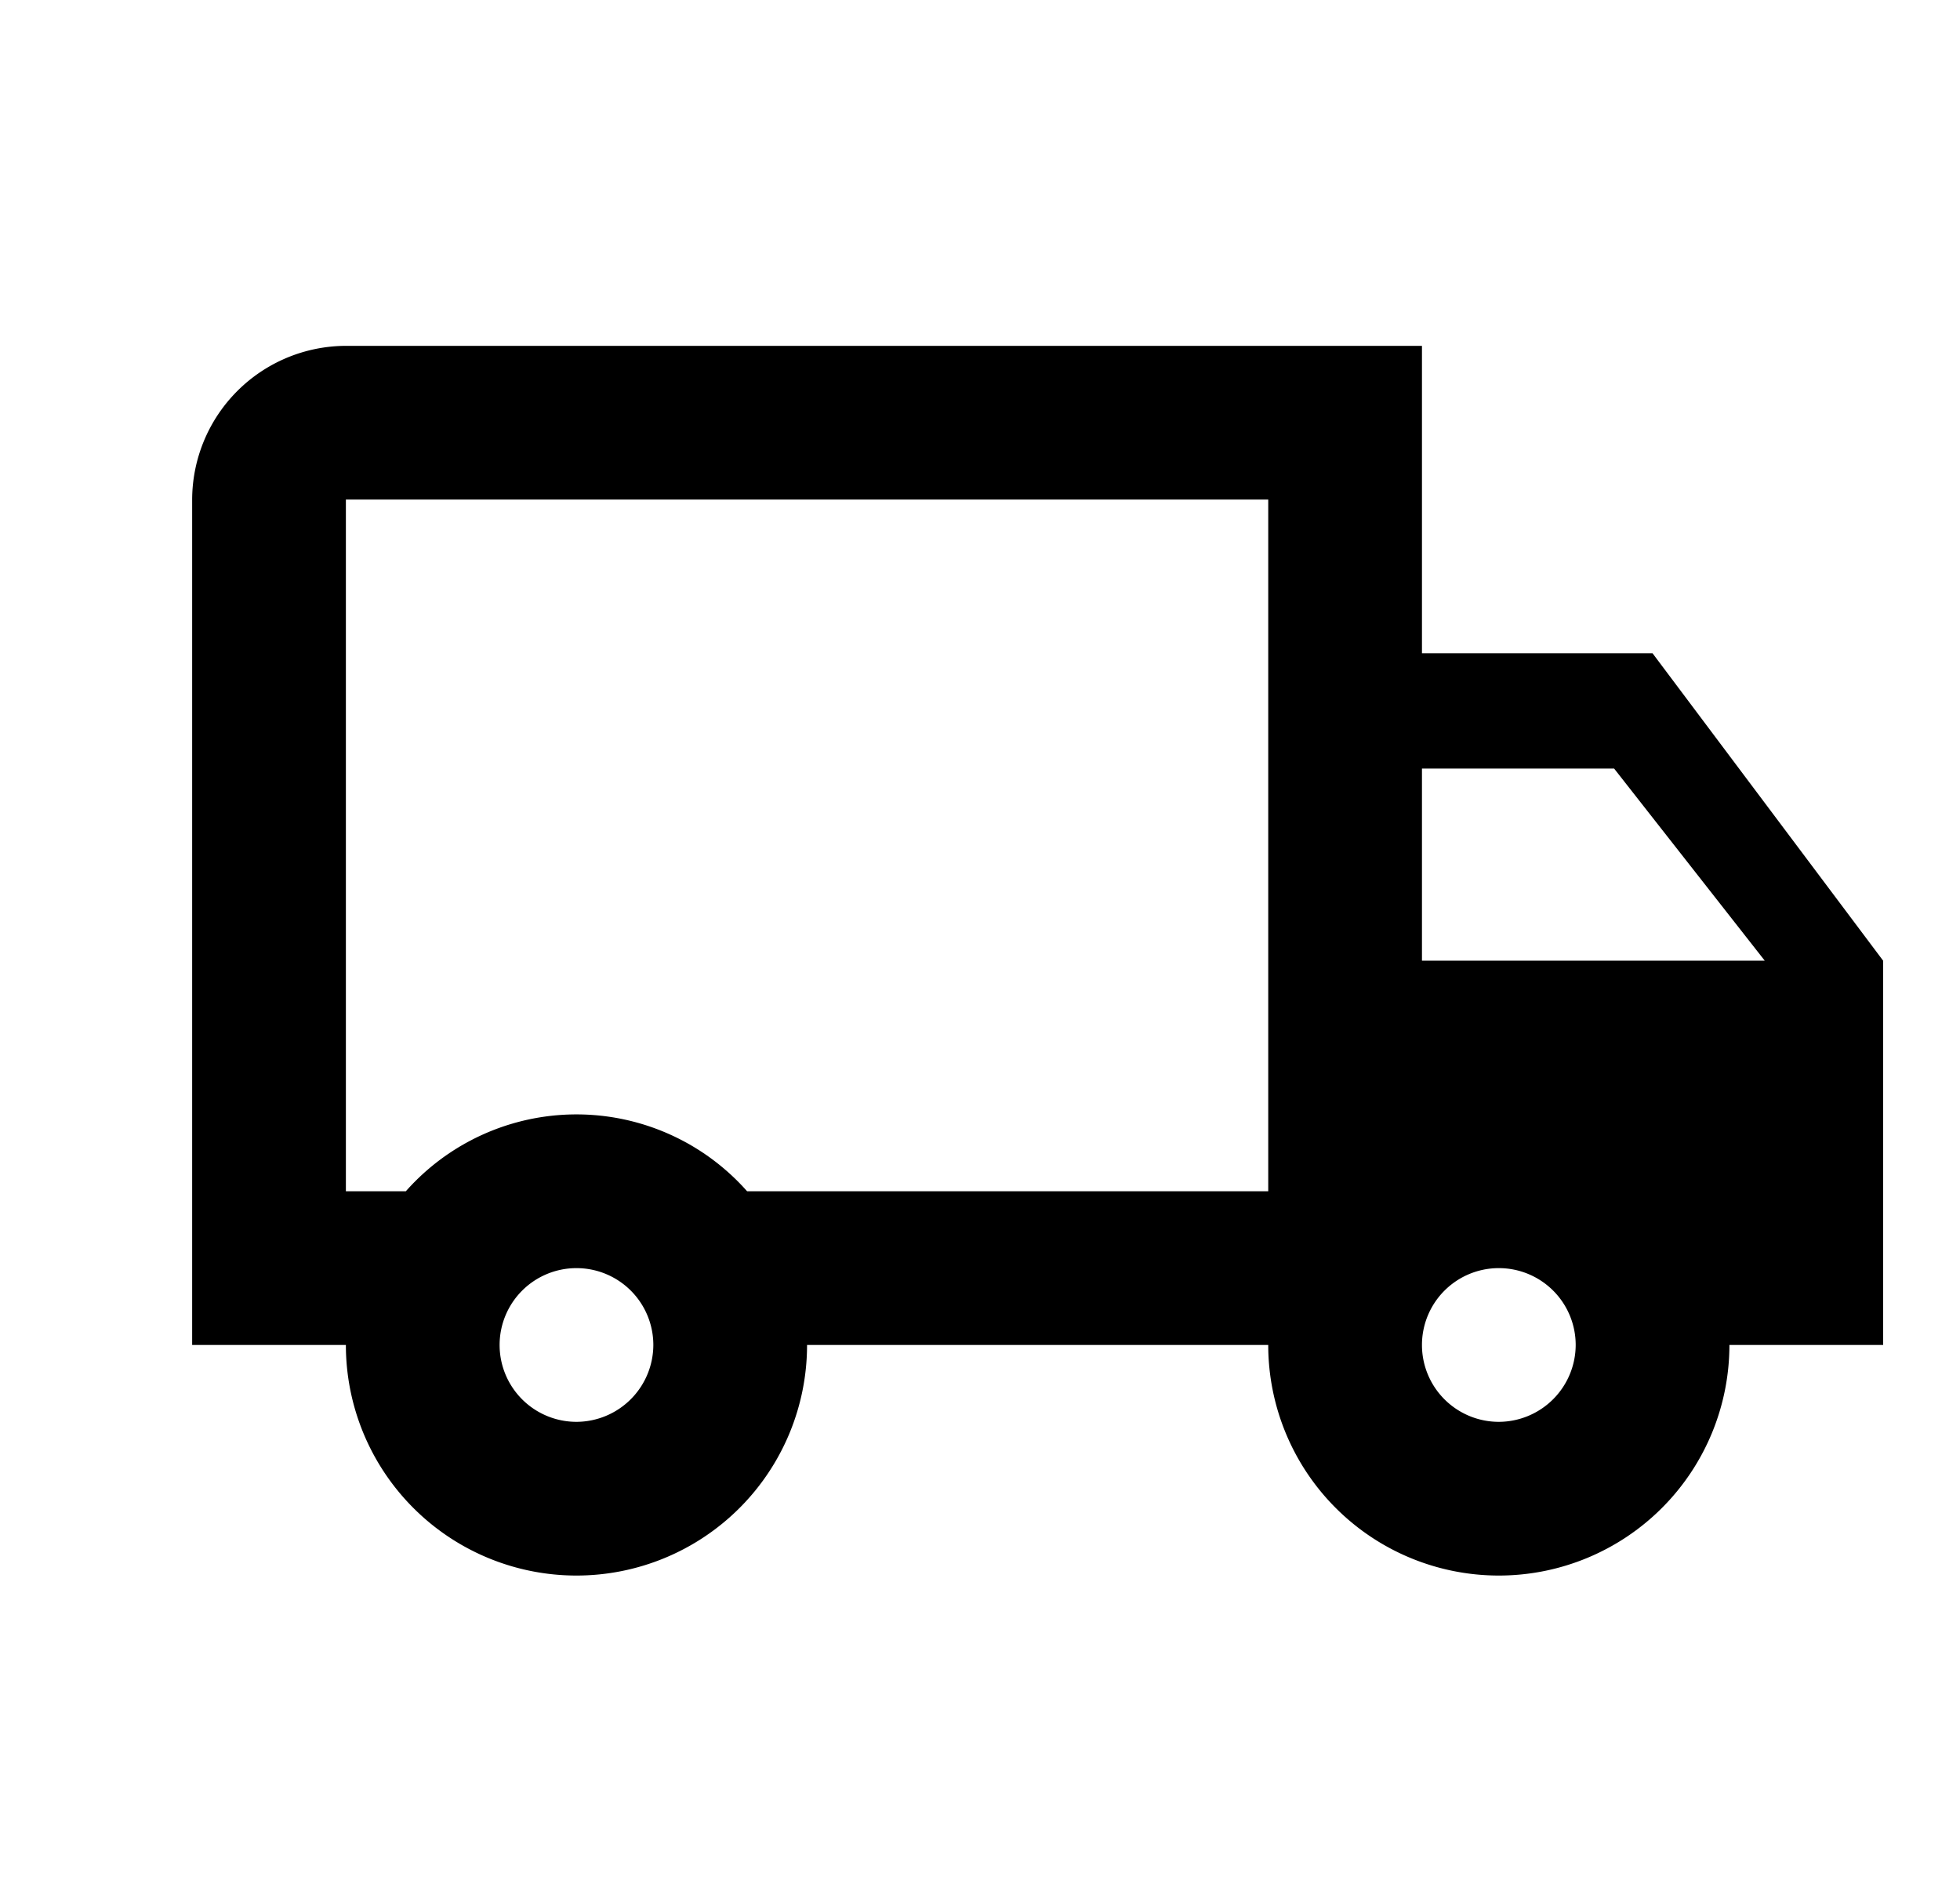 <svg xmlns="http://www.w3.org/2000/svg" width="51" height="49" viewBox="0 0 51 49">
  <g id="Group_15077" data-name="Group 15077" transform="translate(0 0.254)">
    <g id="support_black_24dp" transform="translate(0 -0.254)">
      <g id="Group_19417" data-name="Group 19417">
        <rect id="Rectangle_15837" data-name="Rectangle 15837" width="49" height="49" fill="none"/>
      </g>
      <g id="local_shipping_black_24dp" transform="translate(3 1)">
        <path id="Path_4696" data-name="Path 4696" d="M0,0H48V48H0Z" fill="none"/>
        <path id="Path_4697" data-name="Path 4697" d="M39,12H33V4H5A4.012,4.012,0,0,0,1,8V30H5a6,6,0,0,0,12,0H29a6,6,0,0,0,12,0h4V20Zm-1,3,3.92,5H33V15ZM11,32a2,2,0,1,1,2-2A2.006,2.006,0,0,1,11,32Zm4.44-6a5.928,5.928,0,0,0-8.88,0H5V8H29V26ZM35,32a2,2,0,1,1,2-2A2.006,2.006,0,0,1,35,32Z" transform="translate(1 4)"/>
      </g>
    </g>
  </g>
</svg>
